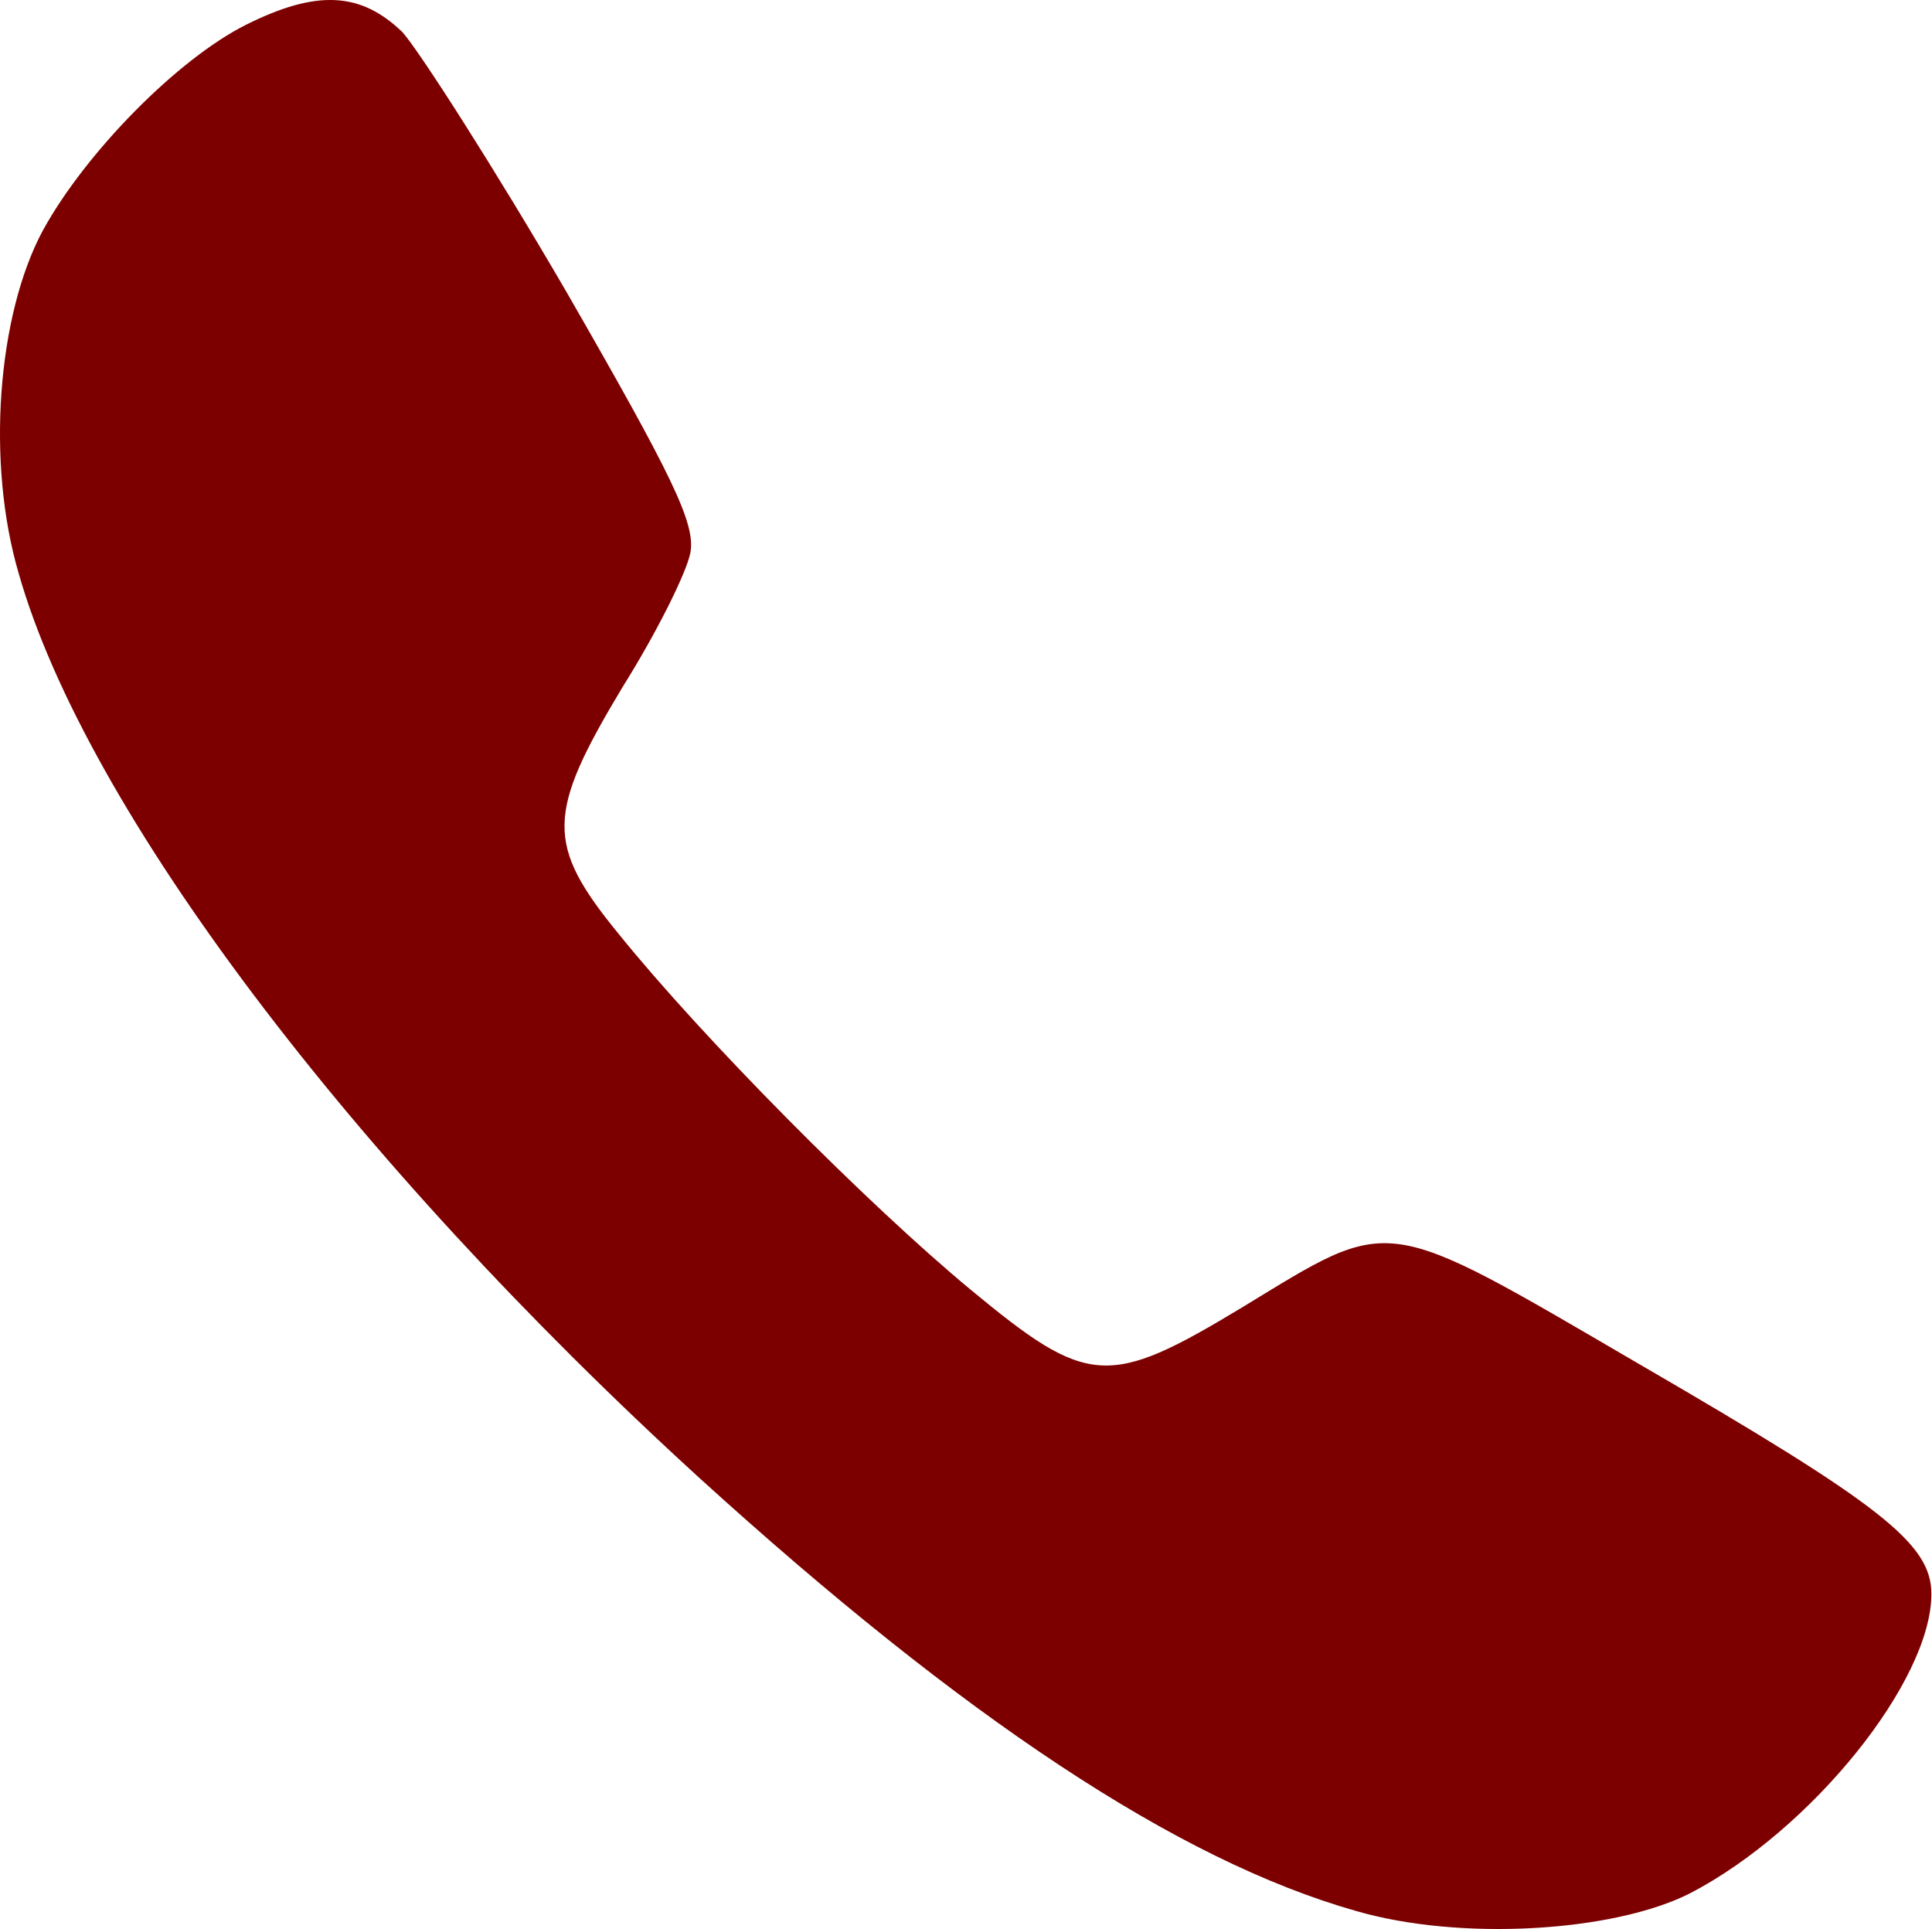 <?xml version="1.0" encoding="UTF-8"?> <svg xmlns="http://www.w3.org/2000/svg" width="628" height="627" viewBox="0 0 628 627" fill="none"><path d="M79.987 8.042C57.828 19.121 27.873 49.487 13.921 74.929C-0.852 102.422 -4.545 150.433 6.124 186.544C27.873 262.869 114.046 376.945 227.302 480.353C313.065 558.32 382.824 604.689 440.684 621.103C474.332 630.951 524.395 628.079 549.426 615.358C588.819 594.841 627.803 546.42 627.803 518.105C627.803 501.691 611.389 488.971 532.191 443.012C448.48 394.18 452.994 395.001 403.752 424.956C360.255 451.219 353.69 450.808 315.527 419.211C281.879 391.308 228.533 337.552 201.04 303.493C177.24 274.358 177.65 264.51 202.271 223.475C213.35 205.83 223.199 186.133 224.43 179.568C226.071 170.13 218.685 154.947 184.216 95.036C160.826 54.822 136.615 17.07 130.87 10.504C117.329 -2.627 102.966 -3.448 79.987 8.042Z" fill="#7D0000"></path></svg> 
